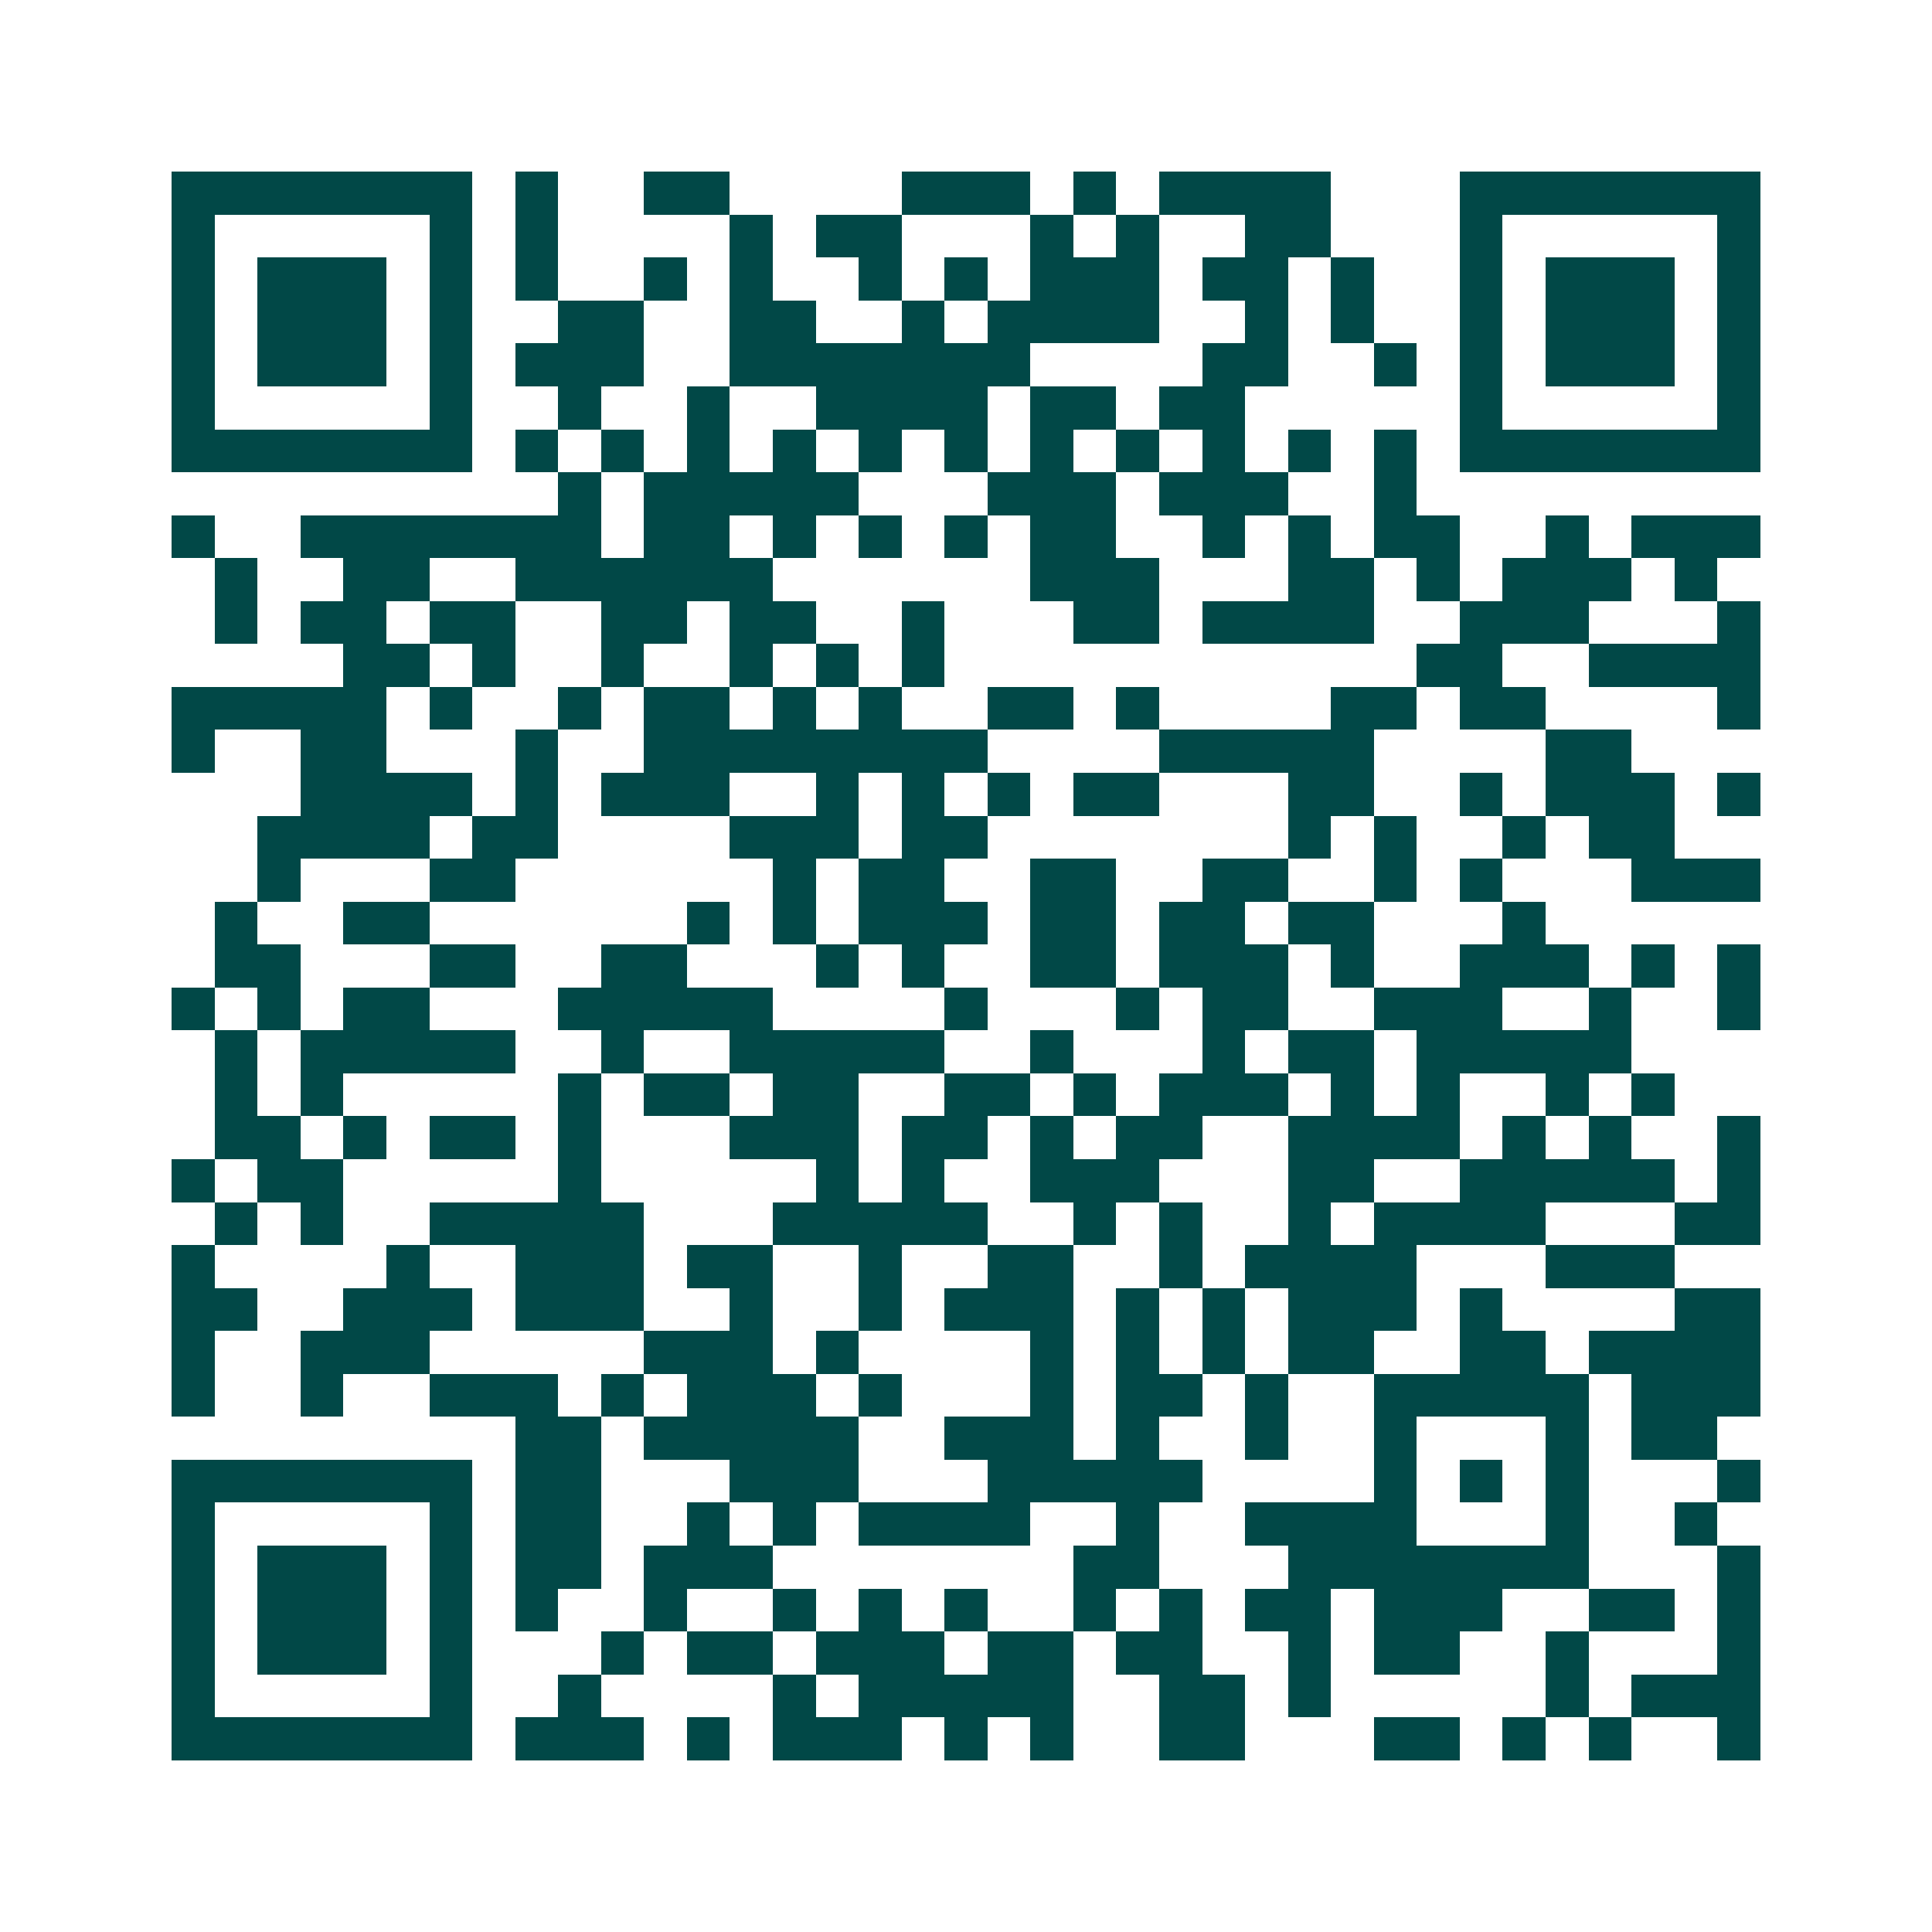 <svg xmlns="http://www.w3.org/2000/svg" width="200" height="200" viewBox="0 0 45 45" shape-rendering="crispEdges"><path fill="#ffffff" d="M0 0h45v45H0z"/><path stroke="#014847" d="M4 4.5h7m1 0h1m2 0h2m4 0h3m1 0h1m1 0h4m3 0h7M4 5.5h1m5 0h1m1 0h1m4 0h1m1 0h2m3 0h1m1 0h1m2 0h2m3 0h1m5 0h1M4 6.5h1m1 0h3m1 0h1m1 0h1m2 0h1m1 0h1m2 0h1m1 0h1m1 0h3m1 0h2m1 0h1m2 0h1m1 0h3m1 0h1M4 7.5h1m1 0h3m1 0h1m2 0h2m2 0h2m2 0h1m1 0h4m2 0h1m1 0h1m2 0h1m1 0h3m1 0h1M4 8.5h1m1 0h3m1 0h1m1 0h3m2 0h7m4 0h2m2 0h1m1 0h1m1 0h3m1 0h1M4 9.5h1m5 0h1m2 0h1m2 0h1m2 0h4m1 0h2m1 0h2m5 0h1m5 0h1M4 10.5h7m1 0h1m1 0h1m1 0h1m1 0h1m1 0h1m1 0h1m1 0h1m1 0h1m1 0h1m1 0h1m1 0h1m1 0h7M13 11.5h1m1 0h5m3 0h3m1 0h3m2 0h1M4 12.5h1m2 0h7m1 0h2m1 0h1m1 0h1m1 0h1m1 0h2m2 0h1m1 0h1m1 0h2m2 0h1m1 0h3M5 13.5h1m2 0h2m2 0h6m6 0h3m3 0h2m1 0h1m1 0h3m1 0h1M5 14.5h1m1 0h2m1 0h2m2 0h2m1 0h2m2 0h1m3 0h2m1 0h4m2 0h3m3 0h1M8 15.5h2m1 0h1m2 0h1m2 0h1m1 0h1m1 0h1m11 0h2m2 0h4M4 16.5h5m1 0h1m2 0h1m1 0h2m1 0h1m1 0h1m2 0h2m1 0h1m4 0h2m1 0h2m4 0h1M4 17.5h1m2 0h2m3 0h1m2 0h8m4 0h5m4 0h2M7 18.5h4m1 0h1m1 0h3m2 0h1m1 0h1m1 0h1m1 0h2m3 0h2m2 0h1m1 0h3m1 0h1M6 19.5h4m1 0h2m4 0h3m1 0h2m7 0h1m1 0h1m2 0h1m1 0h2M6 20.5h1m3 0h2m6 0h1m1 0h2m2 0h2m2 0h2m2 0h1m1 0h1m3 0h3M5 21.5h1m2 0h2m6 0h1m1 0h1m1 0h3m1 0h2m1 0h2m1 0h2m3 0h1M5 22.5h2m3 0h2m2 0h2m3 0h1m1 0h1m2 0h2m1 0h3m1 0h1m2 0h3m1 0h1m1 0h1M4 23.5h1m1 0h1m1 0h2m3 0h5m4 0h1m3 0h1m1 0h2m2 0h3m2 0h1m2 0h1M5 24.5h1m1 0h5m2 0h1m2 0h5m2 0h1m3 0h1m1 0h2m1 0h5M5 25.5h1m1 0h1m5 0h1m1 0h2m1 0h2m2 0h2m1 0h1m1 0h3m1 0h1m1 0h1m2 0h1m1 0h1M5 26.5h2m1 0h1m1 0h2m1 0h1m3 0h3m1 0h2m1 0h1m1 0h2m2 0h4m1 0h1m1 0h1m2 0h1M4 27.5h1m1 0h2m5 0h1m5 0h1m1 0h1m2 0h3m3 0h2m2 0h5m1 0h1M5 28.5h1m1 0h1m2 0h5m3 0h5m2 0h1m1 0h1m2 0h1m1 0h4m3 0h2M4 29.5h1m4 0h1m2 0h3m1 0h2m2 0h1m2 0h2m2 0h1m1 0h4m3 0h3M4 30.5h2m2 0h3m1 0h3m2 0h1m2 0h1m1 0h3m1 0h1m1 0h1m1 0h3m1 0h1m4 0h2M4 31.5h1m2 0h3m5 0h3m1 0h1m4 0h1m1 0h1m1 0h1m1 0h2m2 0h2m1 0h4M4 32.5h1m2 0h1m2 0h3m1 0h1m1 0h3m1 0h1m3 0h1m1 0h2m1 0h1m2 0h5m1 0h3M12 33.5h2m1 0h5m2 0h3m1 0h1m2 0h1m2 0h1m3 0h1m1 0h2M4 34.5h7m1 0h2m3 0h3m3 0h5m4 0h1m1 0h1m1 0h1m3 0h1M4 35.5h1m5 0h1m1 0h2m2 0h1m1 0h1m1 0h4m2 0h1m2 0h4m3 0h1m2 0h1M4 36.5h1m1 0h3m1 0h1m1 0h2m1 0h3m7 0h2m3 0h7m3 0h1M4 37.5h1m1 0h3m1 0h1m1 0h1m2 0h1m2 0h1m1 0h1m1 0h1m2 0h1m1 0h1m1 0h2m1 0h3m2 0h2m1 0h1M4 38.5h1m1 0h3m1 0h1m3 0h1m1 0h2m1 0h3m1 0h2m1 0h2m2 0h1m1 0h2m2 0h1m3 0h1M4 39.5h1m5 0h1m2 0h1m4 0h1m1 0h5m2 0h2m1 0h1m5 0h1m1 0h3M4 40.5h7m1 0h3m1 0h1m1 0h3m1 0h1m1 0h1m2 0h2m3 0h2m1 0h1m1 0h1m2 0h1"/></svg>

